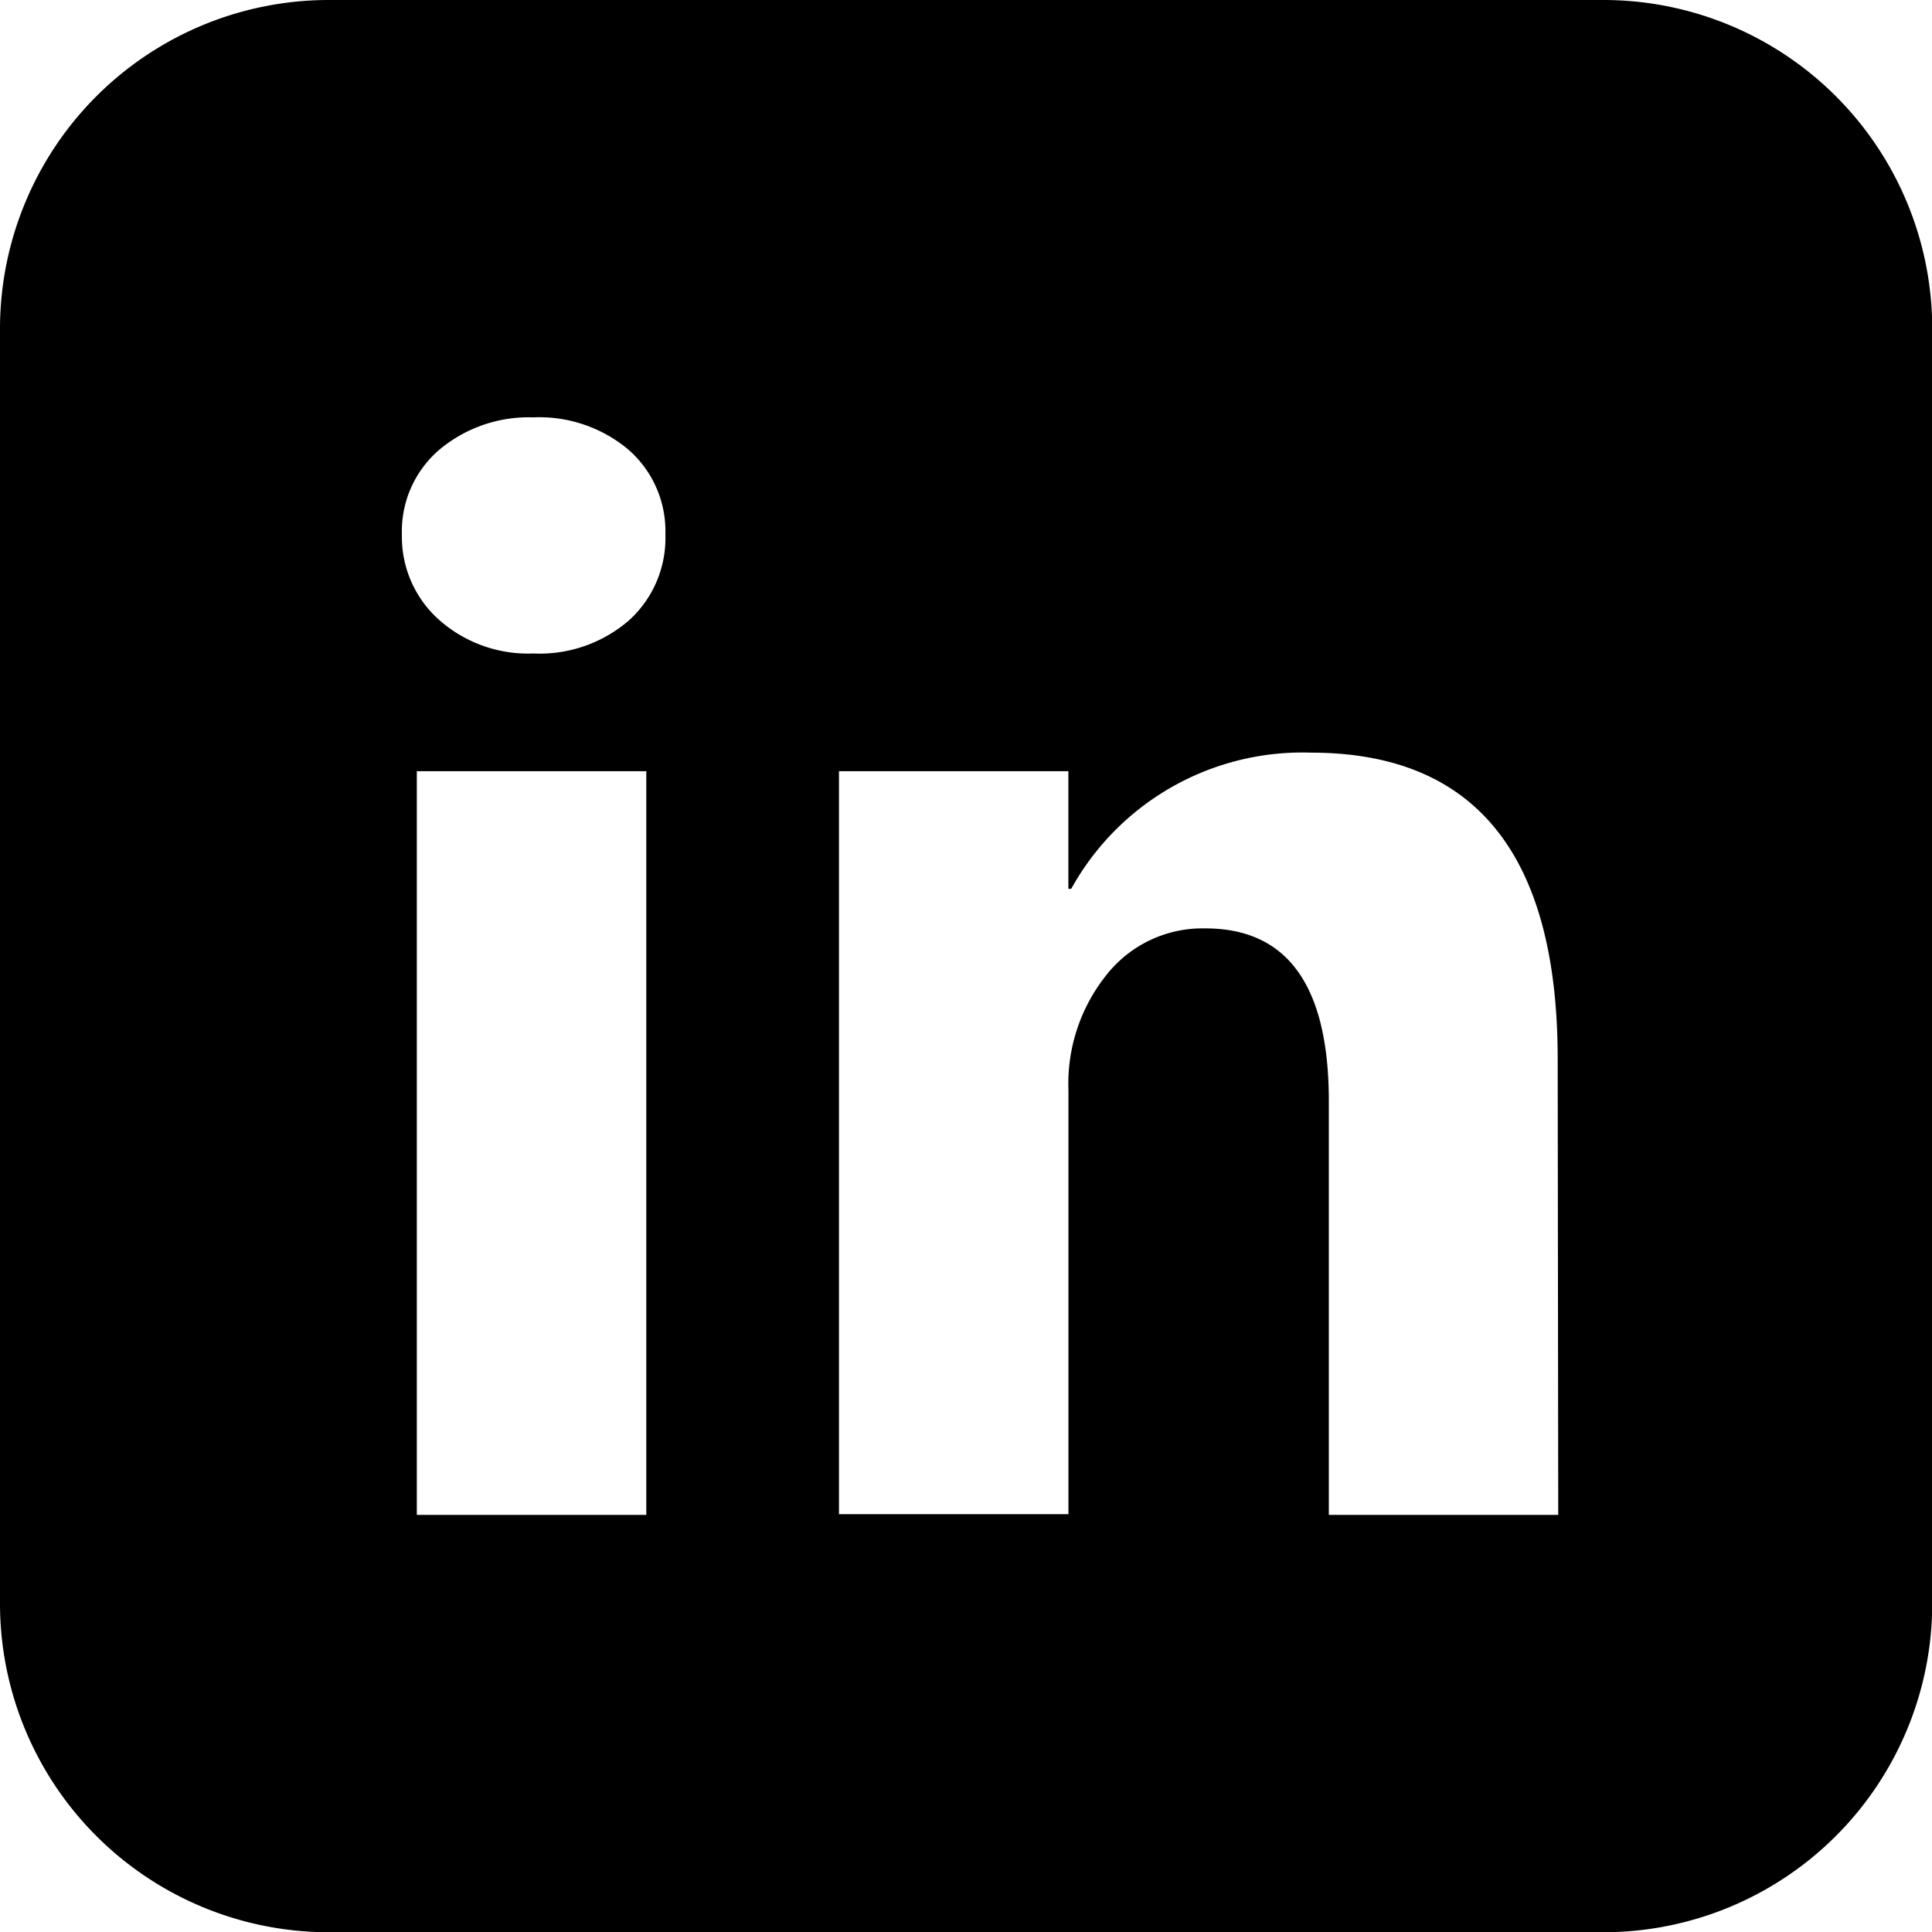 <svg xmlns="http://www.w3.org/2000/svg" width="24.997" height="24.997" viewBox="0 0 24.997 24.997">
  <path id="In" d="M20.758,0H4.24A4.255,4.255,0,0,0,0,4.24V20.756A4.254,4.254,0,0,0,4.24,25H20.756A4.254,4.254,0,0,0,25,20.756V4.24A4.254,4.254,0,0,0,20.758,0ZM8.362,19.6H5.393V9.978H8.362ZM8.141,8.024A1.766,1.766,0,0,1,6.9,8.455a1.733,1.733,0,0,1-1.231-.446A1.437,1.437,0,0,1,5.2,6.915a1.389,1.389,0,0,1,.478-1.091A1.8,1.8,0,0,1,6.9,5.4a1.793,1.793,0,0,1,1.236.422,1.4,1.4,0,0,1,.473,1.091A1.435,1.435,0,0,1,8.141,8.024ZM20.161,19.6H17.193V14.247q0-2.237-1.6-2.235a1.581,1.581,0,0,0-1.269.592,2.251,2.251,0,0,0-.5,1.5v5.487H10.855V9.978h2.968V11.5h.037a3.417,3.417,0,0,1,3.1-1.762q3.194,0,3.194,3.965Z"/>
</svg>
